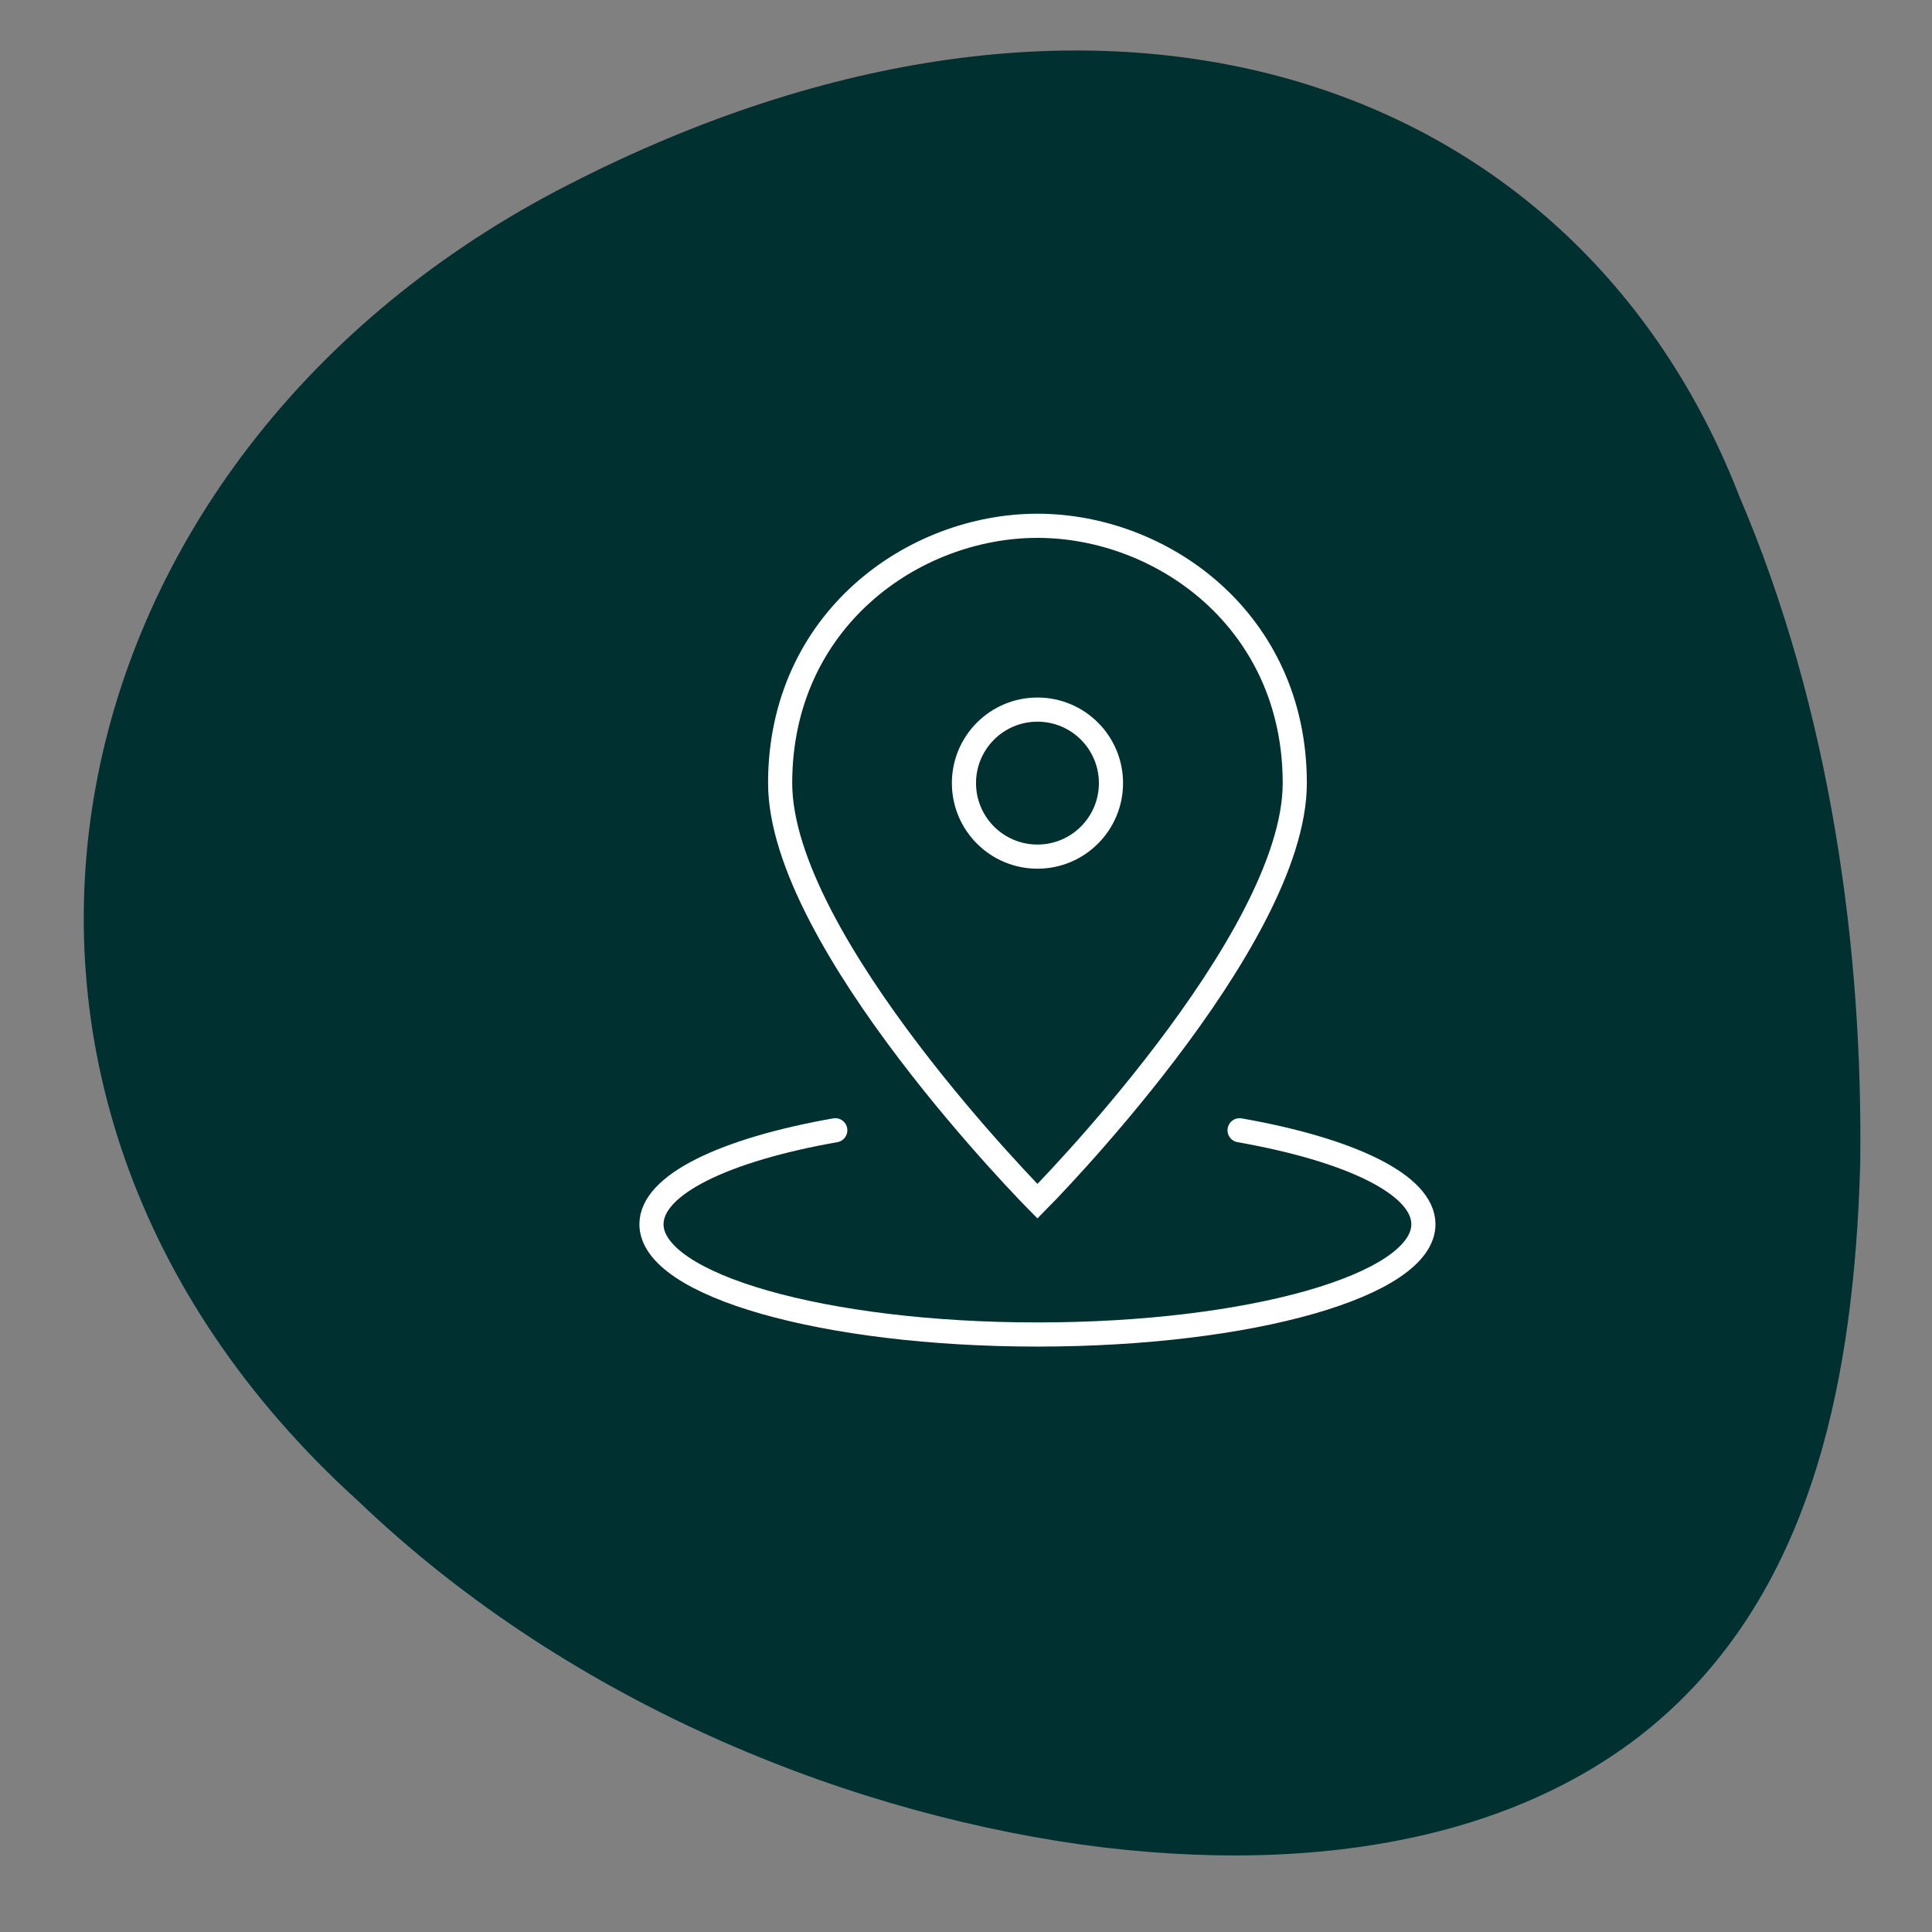 <?xml version="1.0" encoding="UTF-8"?><svg id="Ebene_5" xmlns="http://www.w3.org/2000/svg" width="80" height="80" viewBox="0 0 80 80"><rect x="0" y="0" width="80" height="80" fill="#808080" stroke="none"/><path d="m14.83,62.153c8.961,8.583,20.787,13.112,30.862,14.346,10.207,1.205,18.665-.887,23.977-6.172,5.362-5.338,7.098-13.155,7.357-22.068.129-8.881-1.217-18.86-5.005-27.711C65.163,2.906,45.372-3.556,23.543,7.645,1.802,18.735-4.055,45.035,14.83,62.153Z" fill="#00302f"/><path d="m53.614,32.427c0,6.576-10.655,17.314-10.655,17.314,0,0-10.655-10.738-10.655-17.314,0-6.742,5.506-10.655,10.655-10.655s10.655,3.913,10.655,10.655Z" fill="none" stroke="#fff" stroke-linecap="round" stroke-miterlimit="10"/><circle cx="42.959" cy="32.427" r="3.044" fill="none" stroke="#fff" stroke-linecap="round" stroke-miterlimit="10"/><path d="m34.587,46.802c-4.566.804-7.611,2.246-7.611,3.891,0,2.522,7.156,4.566,15.982,4.566s15.982-2.044,15.982-4.566c0-1.645-3.044-3.087-7.611-3.891" fill="none" stroke="#fff" stroke-linecap="round" stroke-miterlimit="10"/></svg>